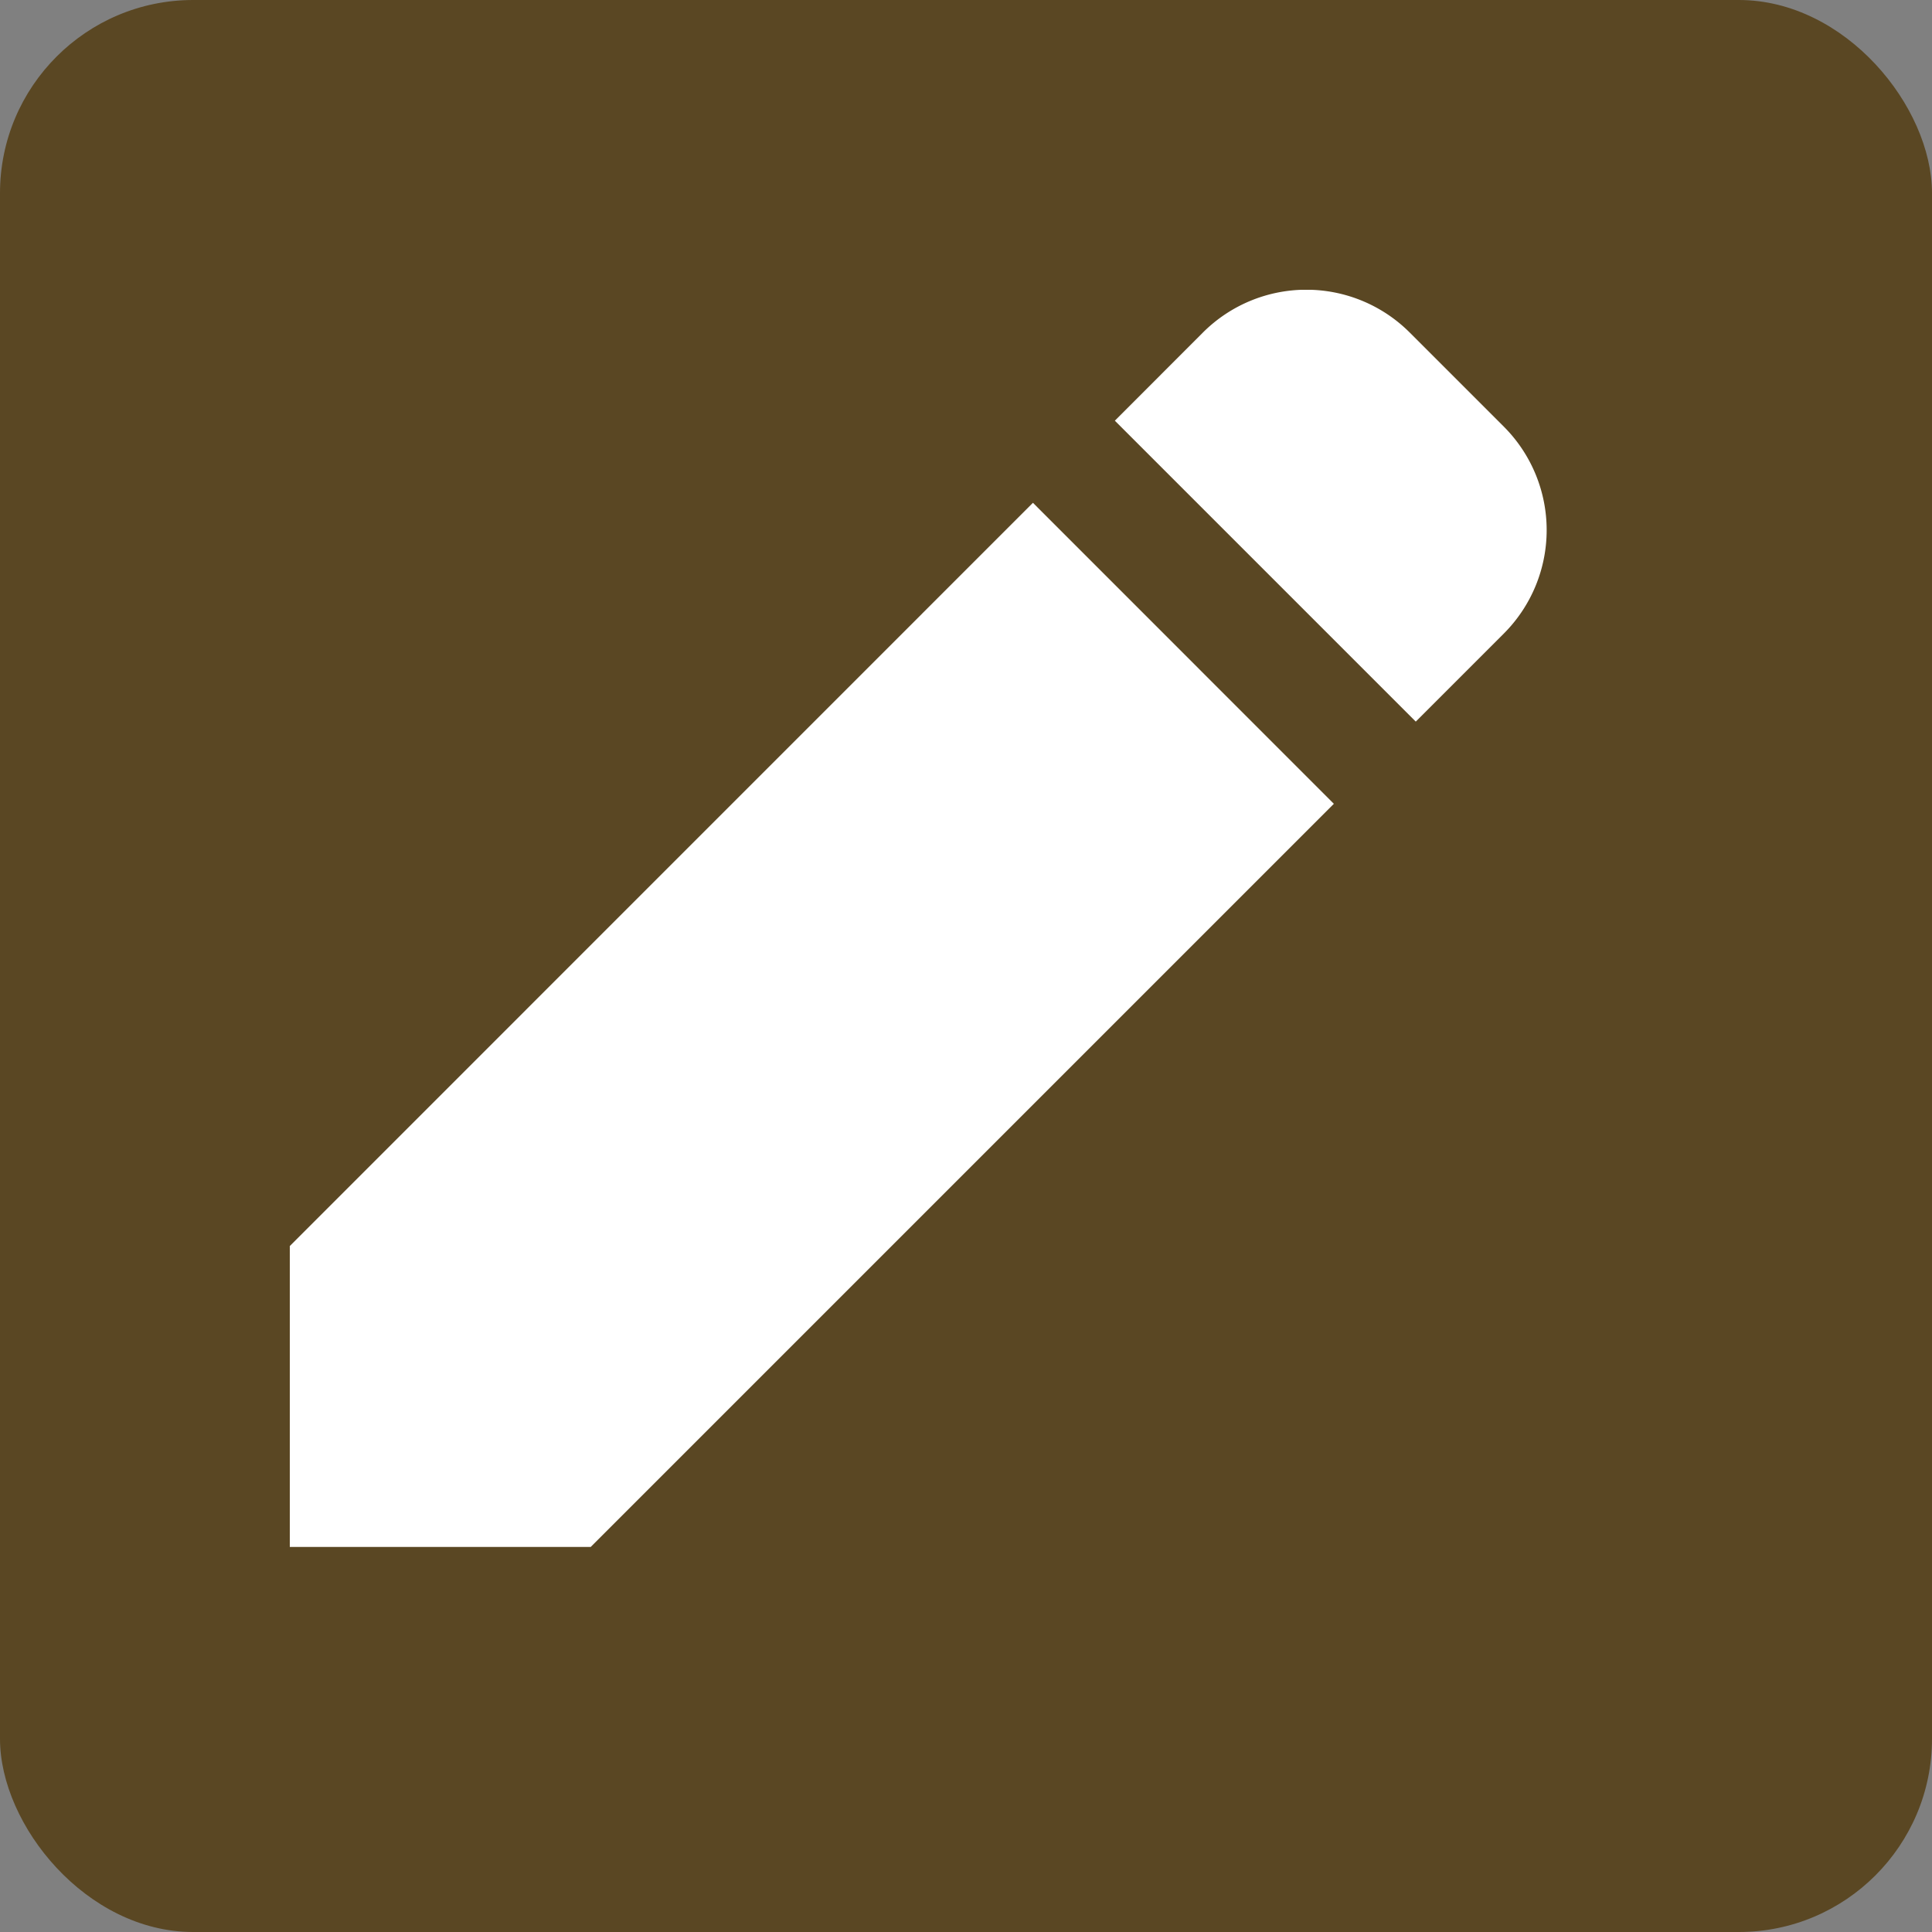 <svg xmlns="http://www.w3.org/2000/svg" width="20" height="20"><rect width="100%" height="100%" fill="#808080" stroke="none"/><defs><clipPath id="a"><path fill="none" d="M0 0h13.011v13.012H0z"/></clipPath></defs><g transform="translate(-2.5 -.929)"><rect width="20" height="20" rx="2" transform="translate(2.5 .929)" fill="#5a4723"/><path d="M5.5 13.828v3.115h3.115l7.693-7.693-3.115-3.116z" fill="#fff"/><g clip-path="url(#a)" transform="translate(5.5 3.929)"><path d="M12.568 3.558l-.912.912-3.115-3.115.912-.913a1.514 1.514 0 012.14 0l.975.975a1.515 1.515 0 010 2.141" fill="#fff"/></g></g></svg>
